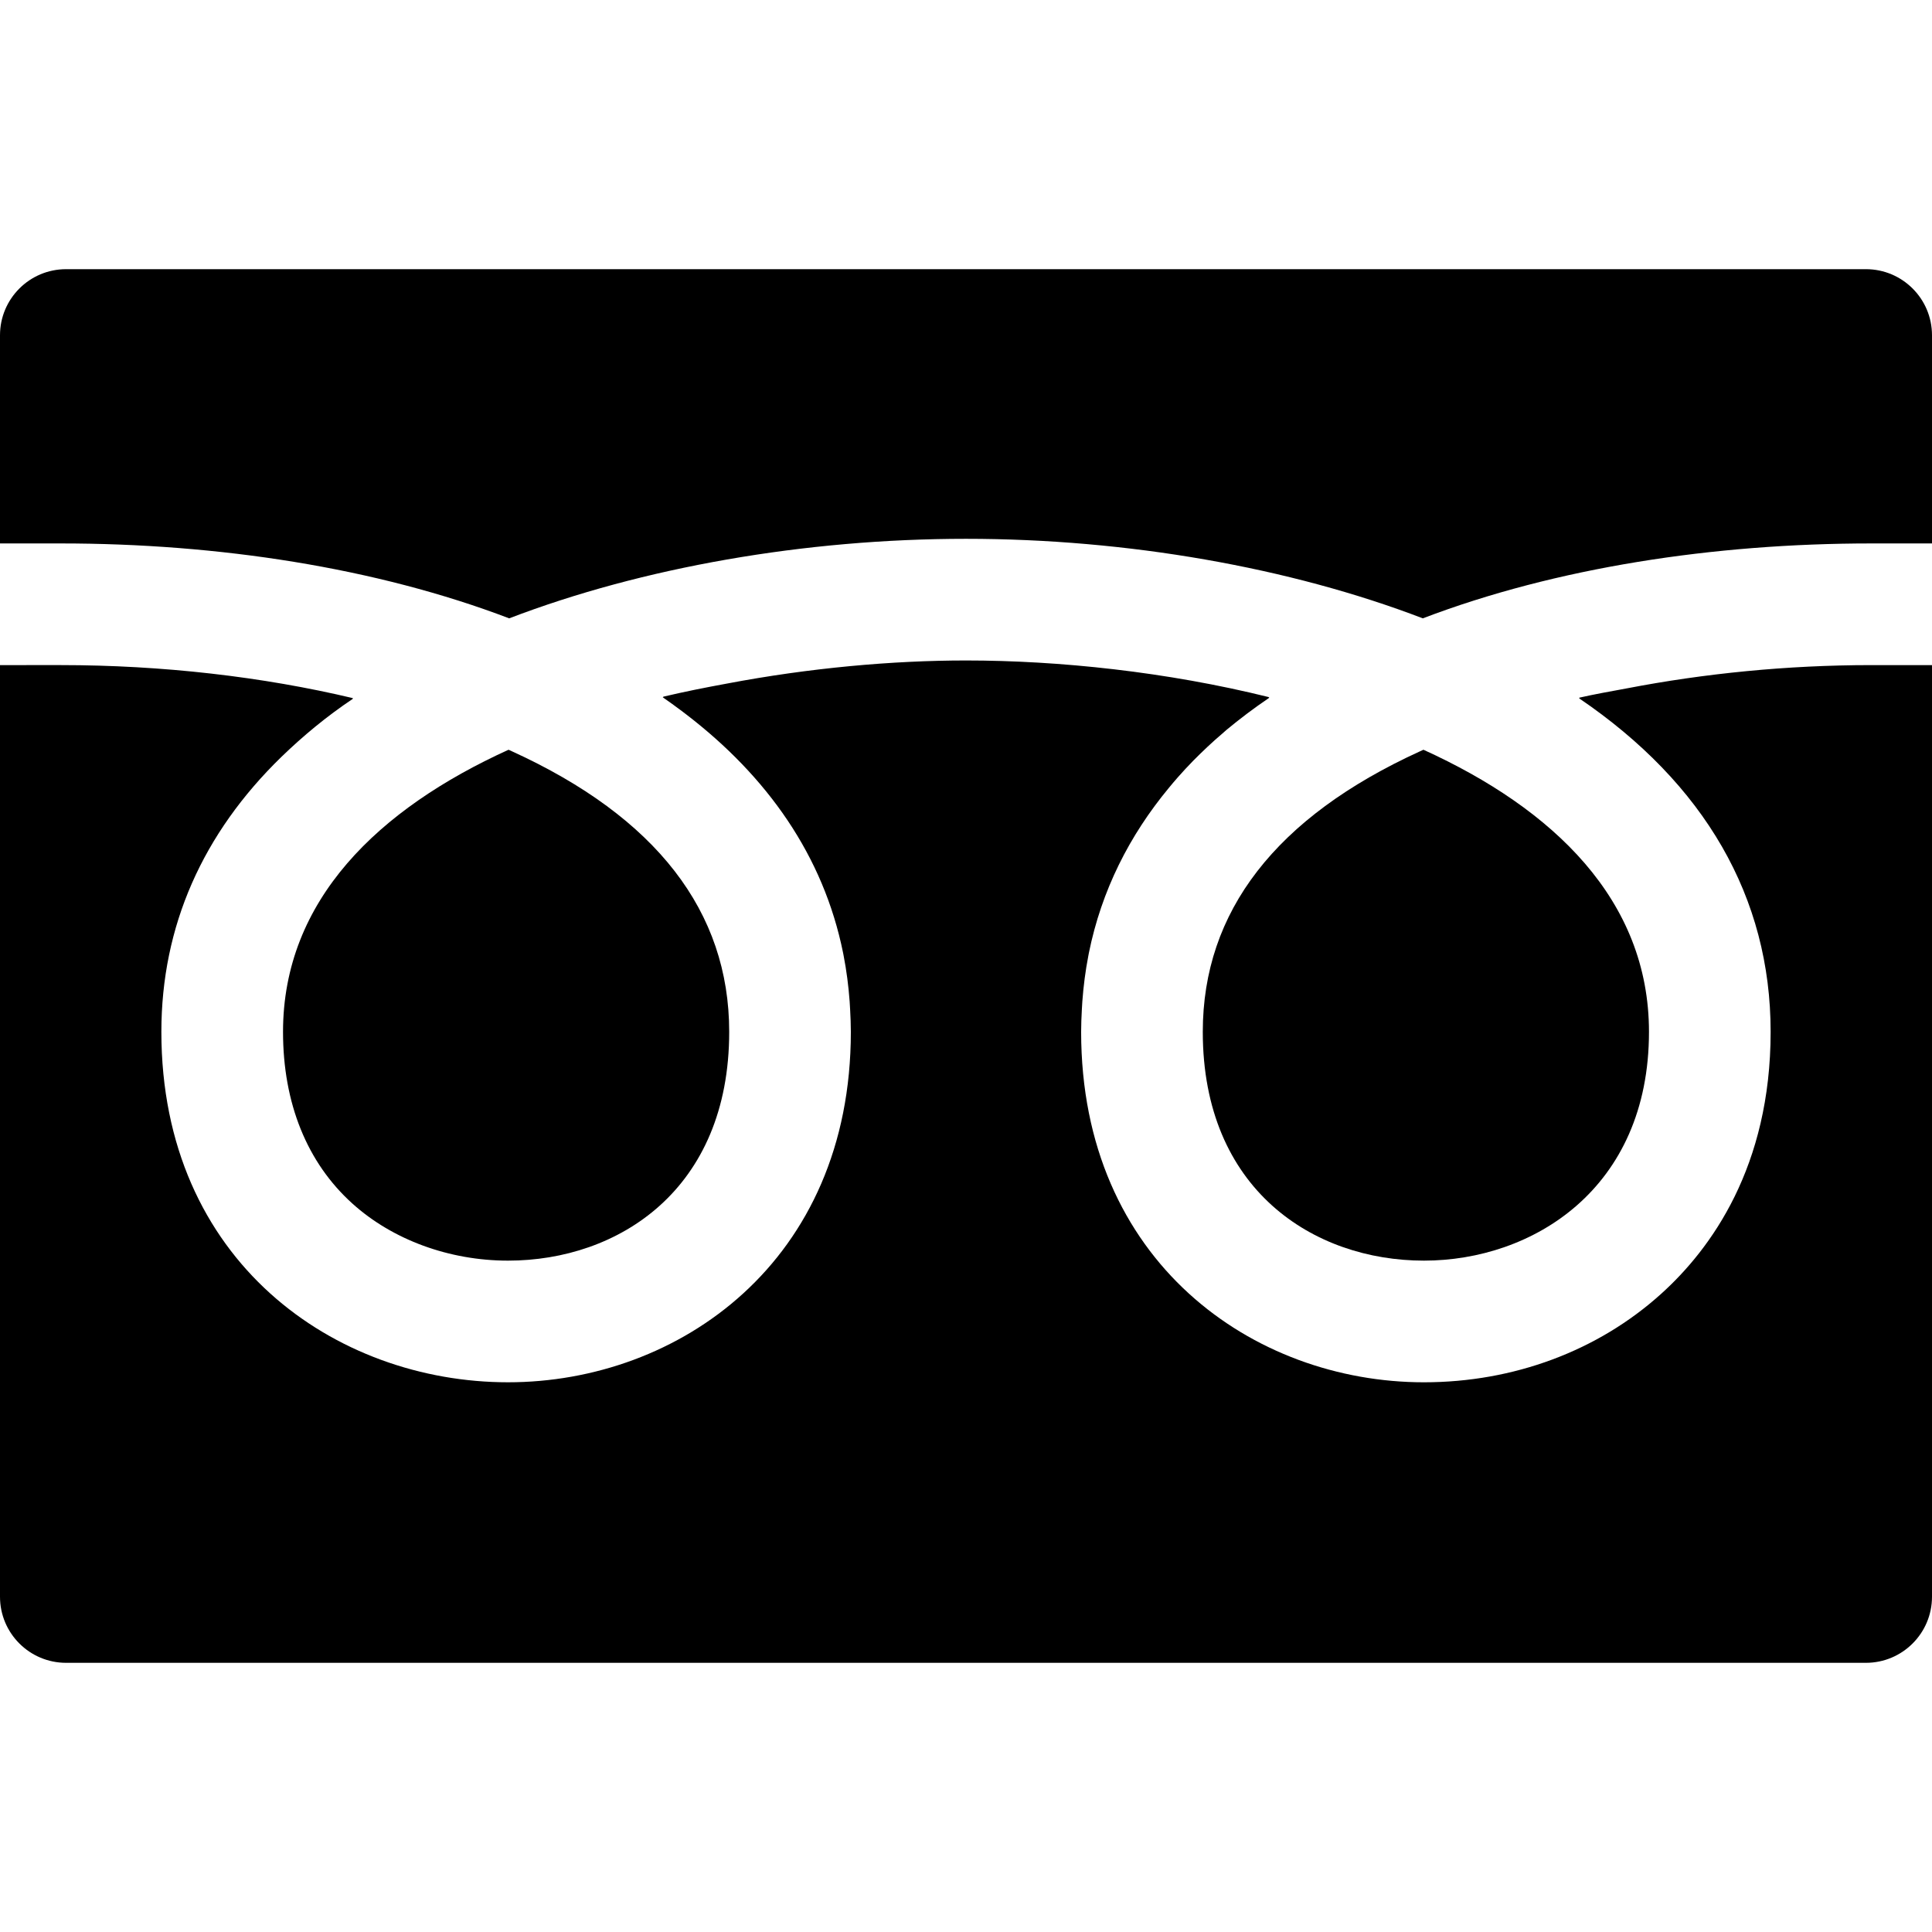 <!--?xml version="1.0" encoding="utf-8"?-->
<!-- Generator: Adobe Illustrator 19.1.1, SVG Export Plug-In . SVG Version: 6.00 Build 0)  -->
<svg version="1.1" id="_x31_0" xmlns="http://www.w3.org/2000/svg" xmlns:xlink="http://www.w3.org/1999/xlink" viewBox="0 0 512 512" >
<g>
	<path class="st0" d="M318.75,273.448c0,41.89,29.437,60.633,58.609,60.633c28.723,0,59.637-18.969,59.637-60.633
		c0-34.946-25.355-59.118-59.77-74.758c-0.312,0.141-0.629,0.282-0.942,0.43C338.11,216.549,318.75,241.564,318.75,273.448z" style="fill: rgb(0, 0, 0);"></path>
	<path class="st0" d="M75.004,273.448c0,18.922,6.355,34.664,18.382,45.507c10.657,9.618,25.692,15.126,41.25,15.126
		c29.176,0,58.61-18.742,58.61-60.633c0-31.883-19.356-56.898-57.531-74.329c-0.313-0.148-0.63-0.289-0.942-0.43
		C100.359,214.33,75.004,238.502,75.004,273.448z" style="fill: rgb(0, 0, 0);"></path>
	<path class="st0" d="M512,176.416L512,176.416v-0.157h-16.121c-22.246,0-44.246,2.215-64.762,6.168
		c-4.234,0.782-8.503,1.535-12.598,2.465c0.043,0.027,0.078,0.058,0.118,0.086c-0.066,0.019-0.141,0.027-0.207,0.046
		c33.363,22.657,50.805,52.805,50.805,88.422c0,35.758-15.785,57.507-29.027,69.445c-16.75,15.11-39.066,23.43-62.848,23.43
		c-45.144,0-90.847-31.898-90.847-92.874c0-1.958,0.082-3.879,0.183-5.794c0.039-0.754,0.078-1.507,0.133-2.258
		c0.305-4.129,0.828-8.156,1.586-12.062c0.05-0.262,0.094-0.527,0.148-0.789c3.352-16.582,10.742-31.133,21.207-43.762
		c0.778-0.93,1.543-1.867,2.363-2.786c1.328-1.504,2.695-2.981,4.114-4.43c2.426-2.442,4.945-4.84,7.668-7.152
		c0.359-0.313,0.702-0.633,1.066-0.942c3.55-2.954,7.328-5.805,11.363-8.543c-0.043-0.012-0.094-0.015-0.137-0.027
		c0.058-0.043,0.117-0.086,0.176-0.129c-27.153-6.75-55.79-9.742-80.383-9.742c-19.488,0-41.496,1.973-63.309,6.114
		c-5.766,1.058-11.48,2.191-16.984,3.5c0.043,0.027,0.074,0.058,0.117,0.086c-0.07,0.019-0.141,0.027-0.207,0.043
		c1.719,1.183,3.395,2.402,5.043,3.641c0.387,0.289,0.766,0.582,1.149,0.874c21.378,16.371,36.402,37.363,41.633,63.297
		c0.042,0.219,0.082,0.438,0.125,0.657c0.766,3.945,1.297,8.007,1.602,12.179c0.054,0.727,0.094,1.461,0.129,2.195
		c0.102,1.926,0.187,3.86,0.187,5.829c0,60.976-45.699,92.874-90.847,92.874c-45.653,0-91.871-31.898-91.871-92.874
		c0-28.035,10.965-52.618,31.84-72.891c5.637-5.453,11.847-10.64,18.926-15.378c-0.047-0.008-0.094-0.016-0.137-0.027
		c0.062-0.039,0.11-0.086,0.172-0.126c-23.918-5.687-50.566-8.766-77.45-8.766H0v246.891c0,9.675,7.84,17.515,17.516,17.515h476.968
		c9.672,0,17.516-7.84,17.516-17.515V177.17V176.416z" style="fill: rgb(0, 0, 0);"></path>
	<path class="st0" d="M134.942,163.869c35.175-13.485,78.355-21.078,121.058-21.078c42.703,0,85.883,7.594,121.058,21.078
		c35.215-13.43,77.094-19.852,118.821-19.852H512V88.85c0-9.676-7.844-17.516-17.516-17.516H17.516C7.84,71.334,0,79.174,0,88.85
		v55.167h16.117C57.844,144.017,99.722,150.44,134.942,163.869z" style="fill: rgb(0, 0, 0);"></path>
</g>
</svg>
